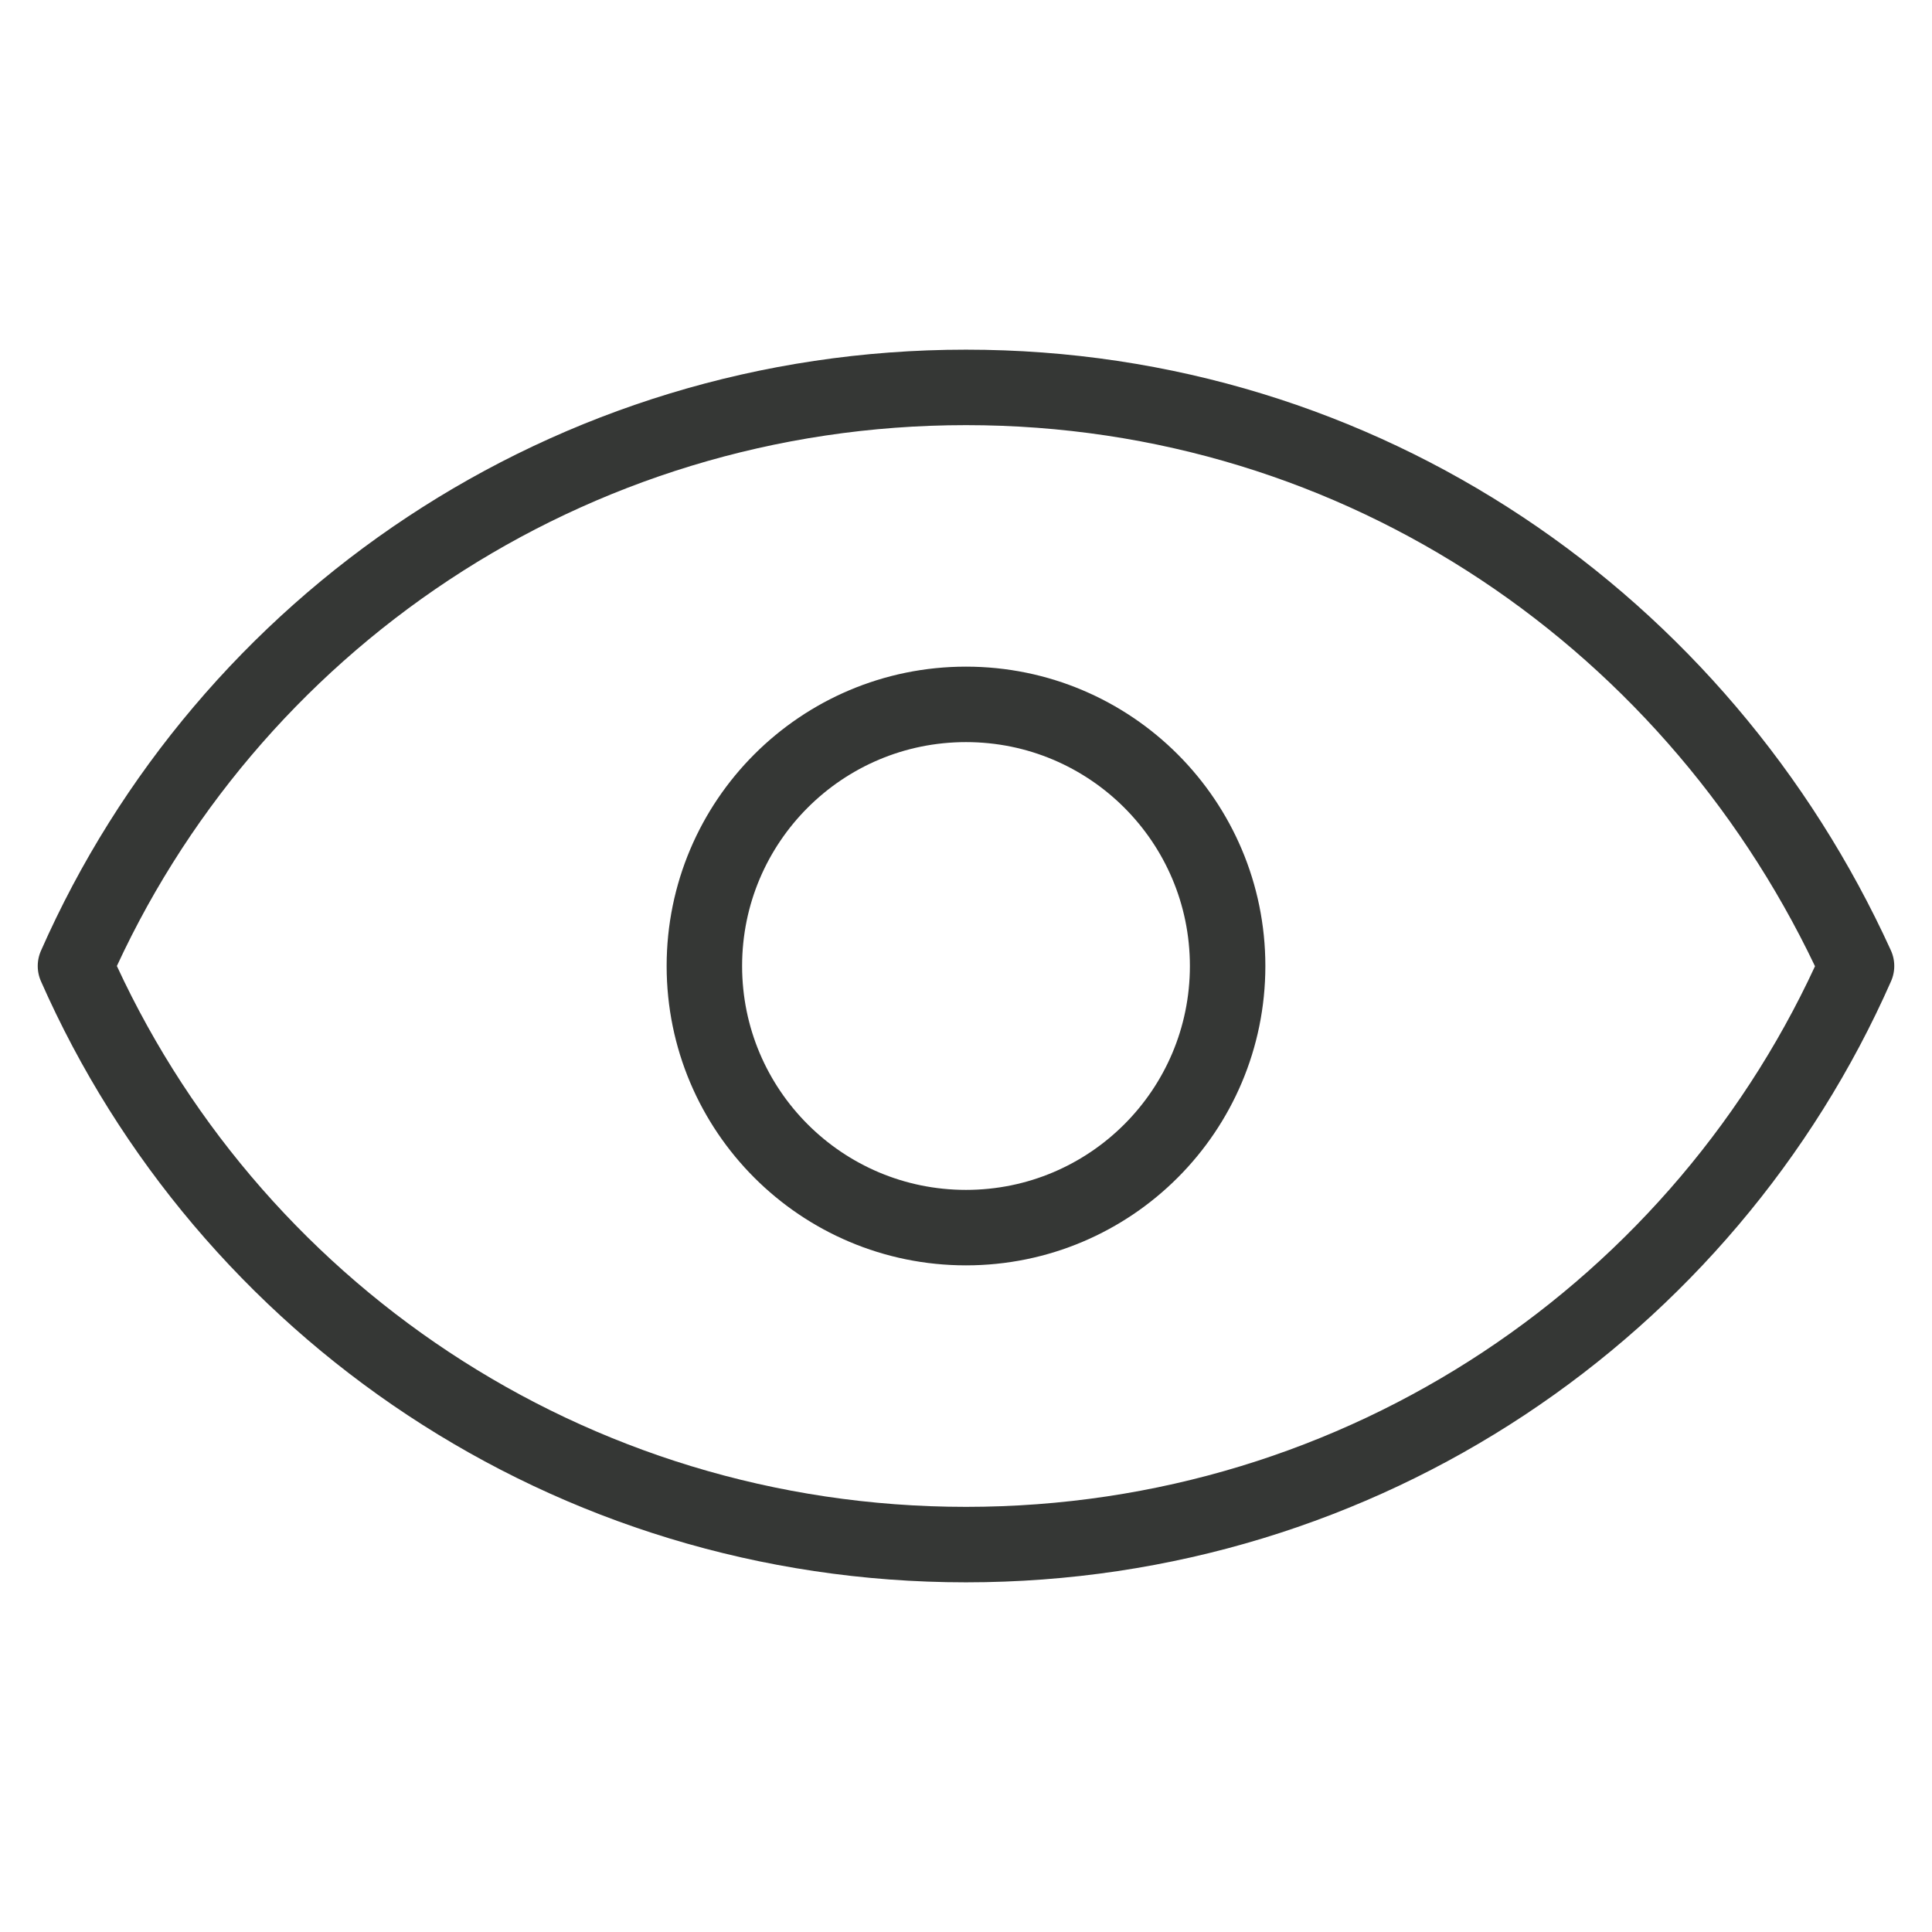 <?xml version="1.0" encoding="UTF-8"?> <!-- Generator: Adobe Illustrator 25.4.0, SVG Export Plug-In . SVG Version: 6.00 Build 0) --> <svg xmlns="http://www.w3.org/2000/svg" xmlns:xlink="http://www.w3.org/1999/xlink" id="Layer_1" x="0px" y="0px" viewBox="0 0 38.4 38.4" style="enable-background:new 0 0 38.4 38.4;" xml:space="preserve"> <style type="text/css"> .st0{fill:none;stroke:#353735;stroke-width:1.5;stroke-linecap:round;stroke-linejoin:round;stroke-miterlimit:10;} </style> <g> <path class="st0" d="M19.2,7.7c-7.9,0-14.7,4.7-17.7,11.5c3,6.8,9.8,11.5,17.7,11.5S33.9,26,36.9,19.2C33.8,12.4,27.1,7.7,19.2,7.7 z"></path> <circle class="st0" cx="19.2" cy="19.2" r="5.2"></circle> </g> </svg> 